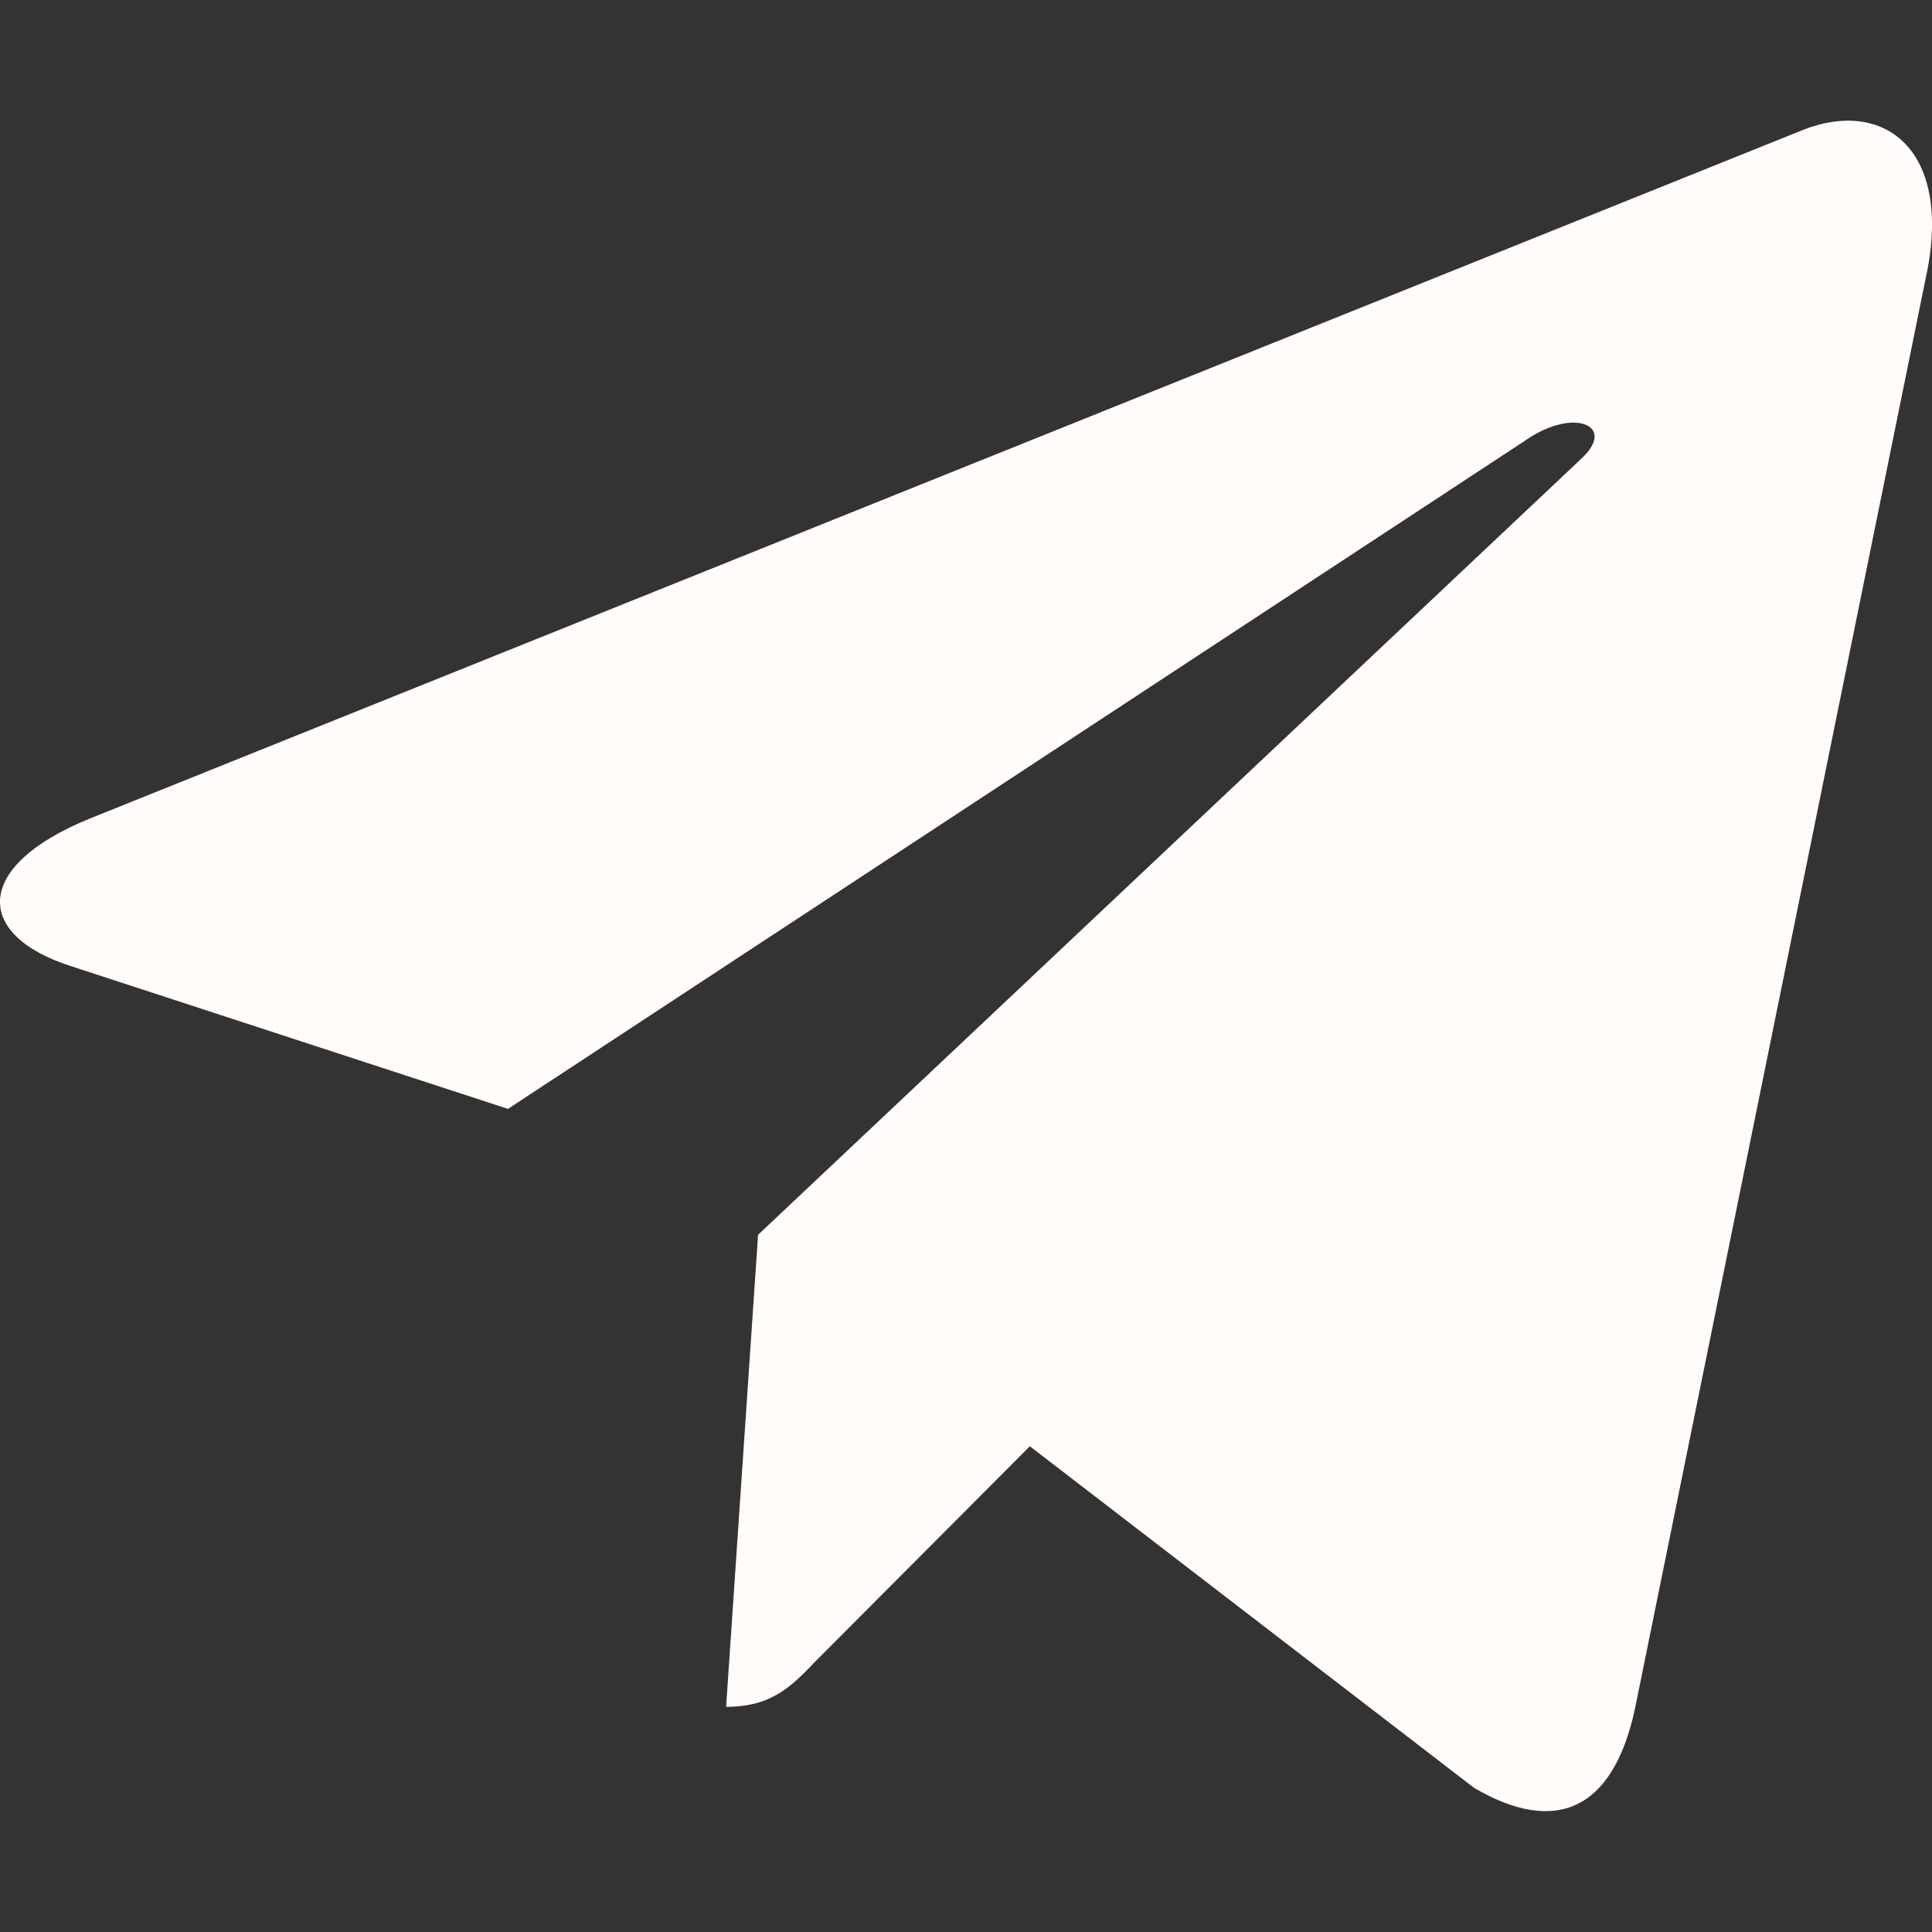 <?xml version="1.0" encoding="UTF-8"?> <svg xmlns="http://www.w3.org/2000/svg" width="24" height="24" viewBox="0 0 24 24" fill="none"><rect x="0" y="0" width="24" height="24" fill="#333333" stroke="none"/><path d="M9.417 15.339L9.02 21.203C9.588 21.203 9.834 20.946 10.129 20.639L12.793 17.966L18.311 22.209C19.323 22.802 20.036 22.49 20.309 21.232L23.931 3.411L23.932 3.41C24.253 1.84 23.391 1.225 22.405 1.611L1.114 10.169C-0.339 10.761 -0.317 11.612 0.867 11.997L6.31 13.775L18.954 5.468C19.549 5.055 20.09 5.284 19.645 5.697L9.417 15.339Z" fill="#FFFCF9"></path></svg> 